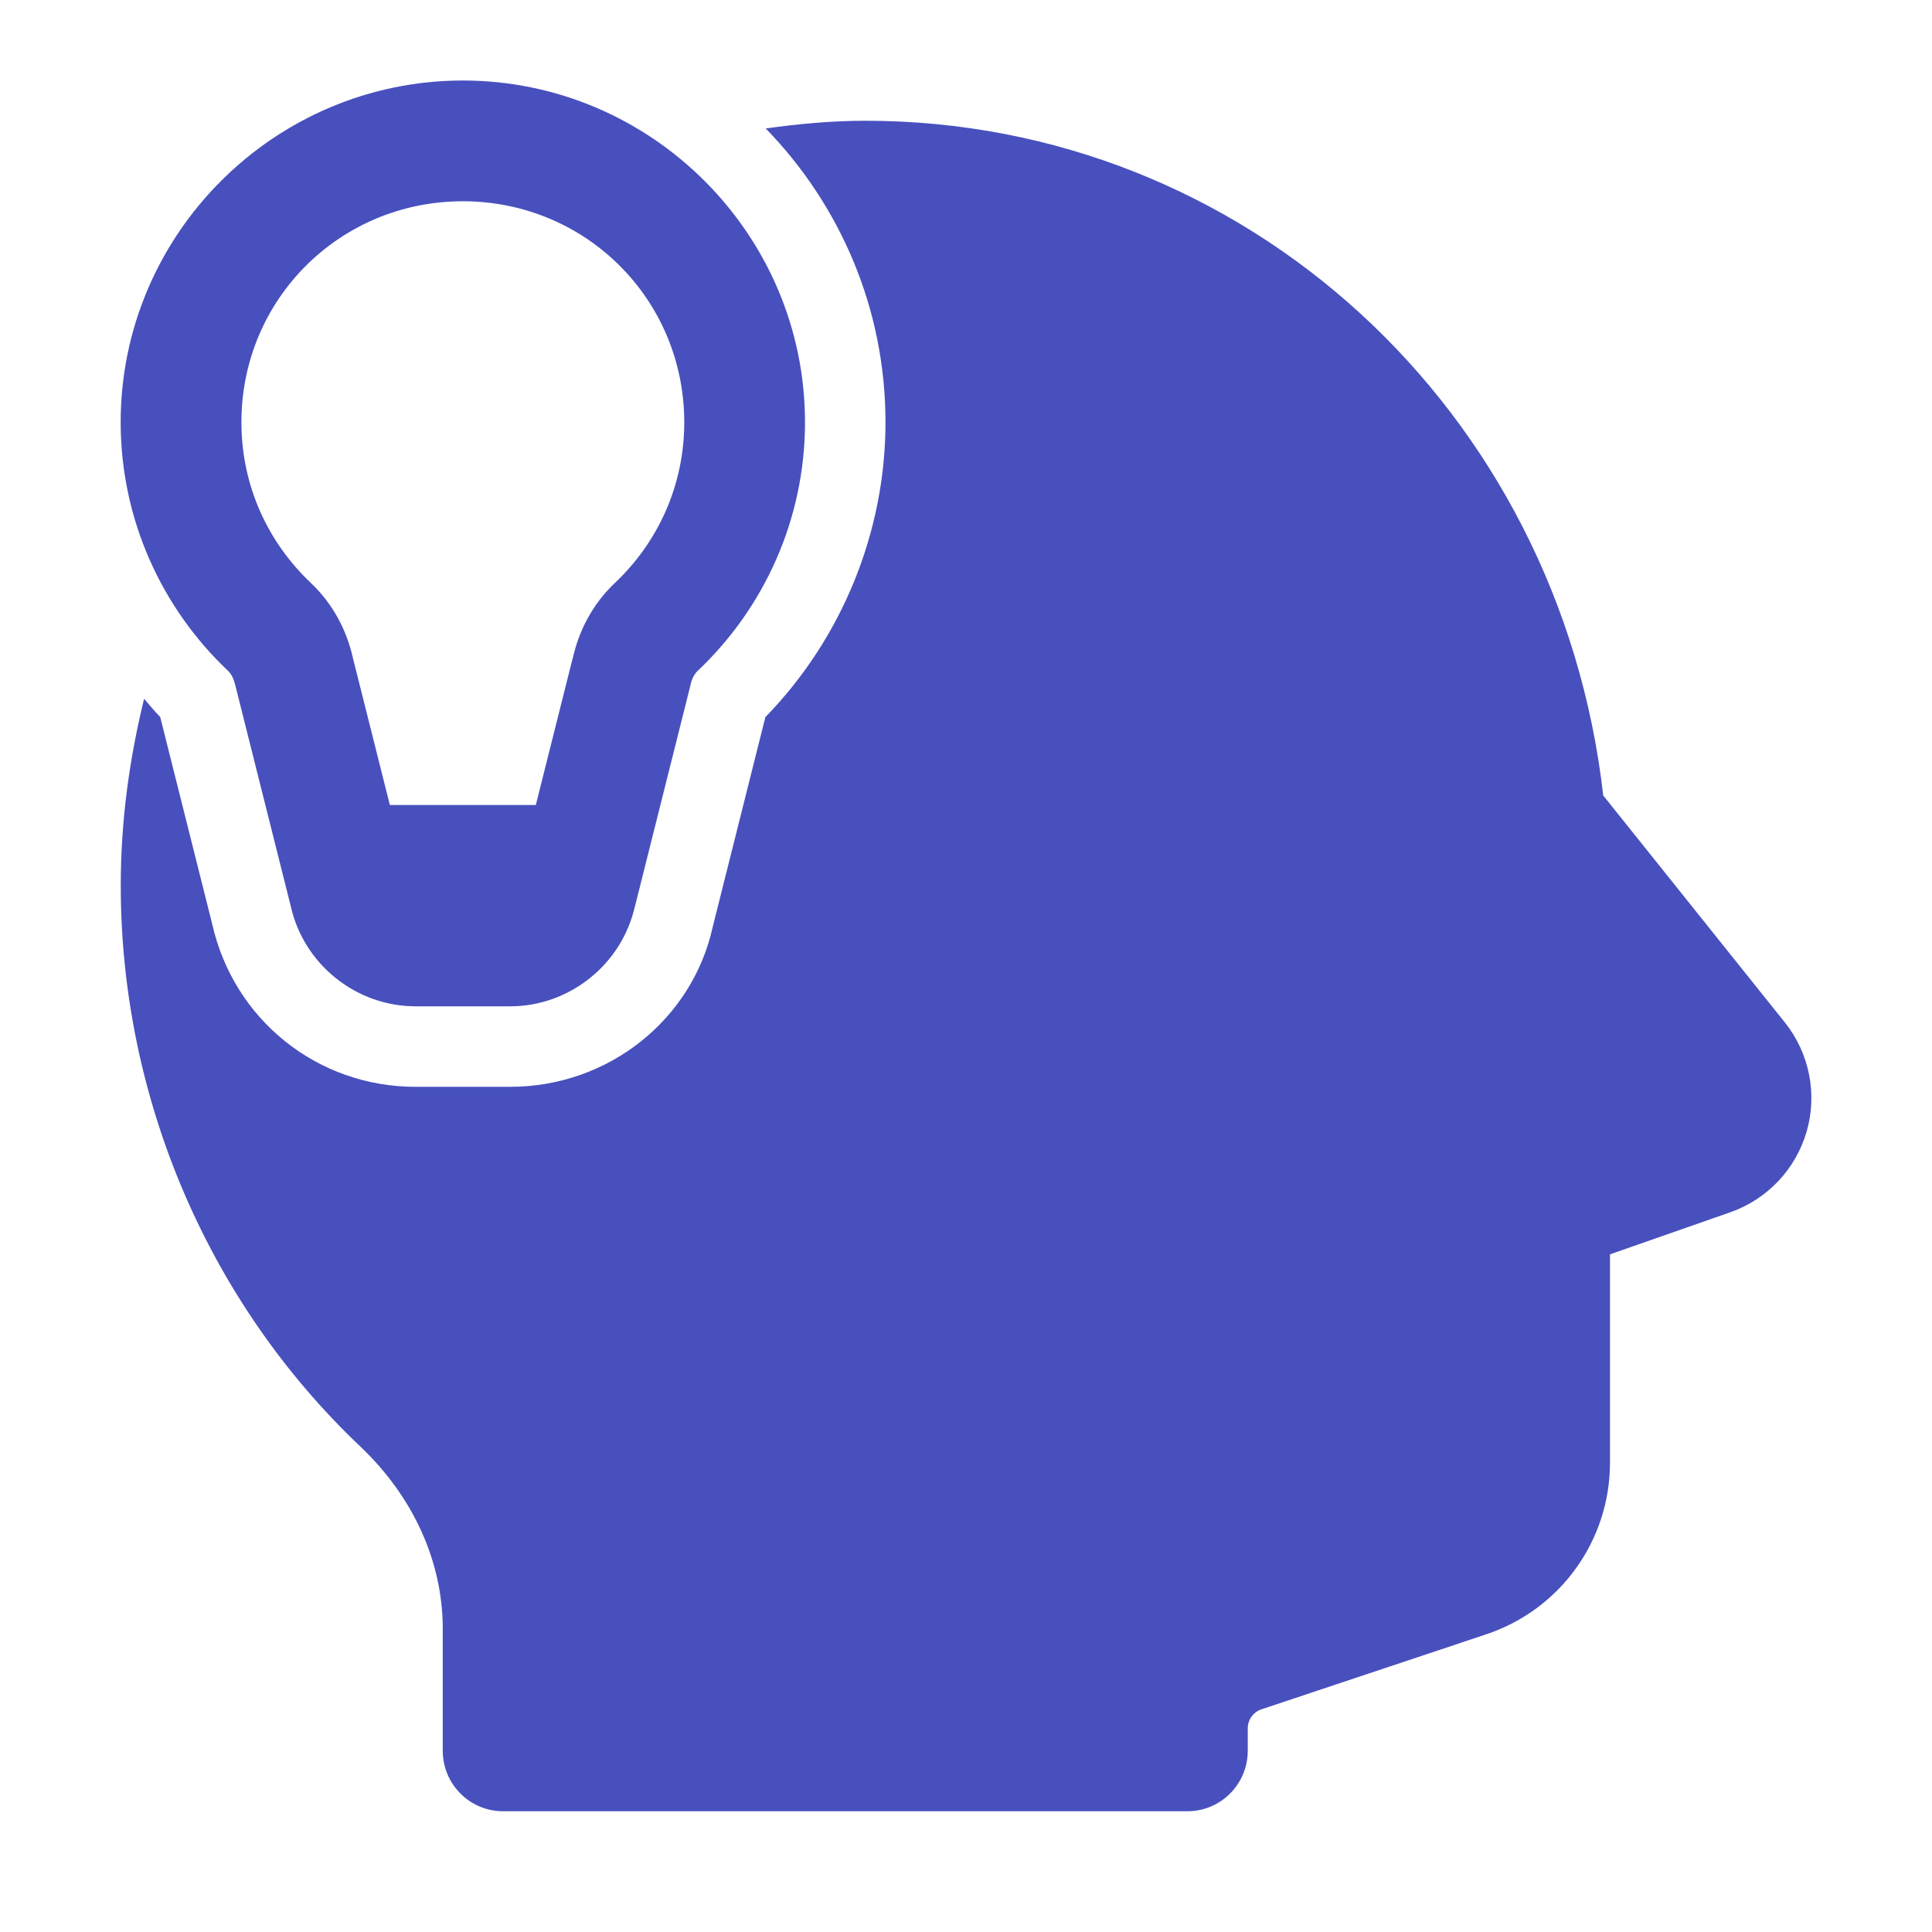 <?xml version="1.0" encoding="UTF-8"?> <svg xmlns="http://www.w3.org/2000/svg" width="70" height="70" viewBox="0 0 70 70" fill="none"> <path d="M16.768 2.917C9.953 2.918 4.372 8.479 4.372 15.298C4.372 18.835 5.875 22.05 8.26 24.304C8.366 24.405 8.467 24.575 8.516 24.797L8.525 24.826L10.533 32.827C11.002 34.937 12.898 36.461 15.059 36.461H18.48C20.641 36.461 22.537 34.937 23.006 32.827L22.994 32.886L25.017 24.826L25.022 24.797C25.072 24.575 25.173 24.406 25.279 24.304L25.282 24.302C27.667 22.048 29.167 18.834 29.167 15.298C29.165 8.479 23.586 2.918 16.771 2.917H16.768ZM31.354 4.375C30.126 4.375 28.928 4.489 27.743 4.654C30.423 7.41 32.082 11.161 32.083 15.298C32.083 19.278 30.503 23.137 27.731 25.982L25.82 33.596C25.078 36.943 22.047 39.378 18.48 39.378H15.059C11.495 39.378 8.464 36.946 7.685 33.465L5.805 25.979C5.599 25.768 5.415 25.542 5.221 25.318C4.689 27.488 4.375 29.745 4.375 32.083C4.375 39.77 7.537 47.178 13.051 52.406C14.979 54.235 16.042 56.584 16.042 59.017V63.437C16.042 64.645 17.022 65.625 18.229 65.625H43.021C44.228 65.625 45.208 64.645 45.208 63.437V62.623C45.208 62.308 45.409 62.031 45.707 61.931L53.844 59.216C56.529 58.322 58.333 55.822 58.333 52.993V45.447L62.697 43.921C64.036 43.451 65.067 42.356 65.46 40.993C65.852 39.629 65.556 38.156 64.671 37.048L58.088 28.822C56.495 14.839 45.115 4.375 31.354 4.375ZM16.768 7.292H16.771C21.227 7.294 24.791 10.848 24.792 15.301C24.791 17.607 23.827 19.659 22.277 21.123C21.473 21.882 20.974 22.85 20.753 23.849L20.764 23.789L19.414 29.166H14.125L12.789 23.849C12.567 22.85 12.068 21.882 11.265 21.123C9.713 19.656 8.747 17.606 8.747 15.298C8.747 10.845 12.312 7.294 16.768 7.292Z" fill="#4850BE"></path> </svg> 